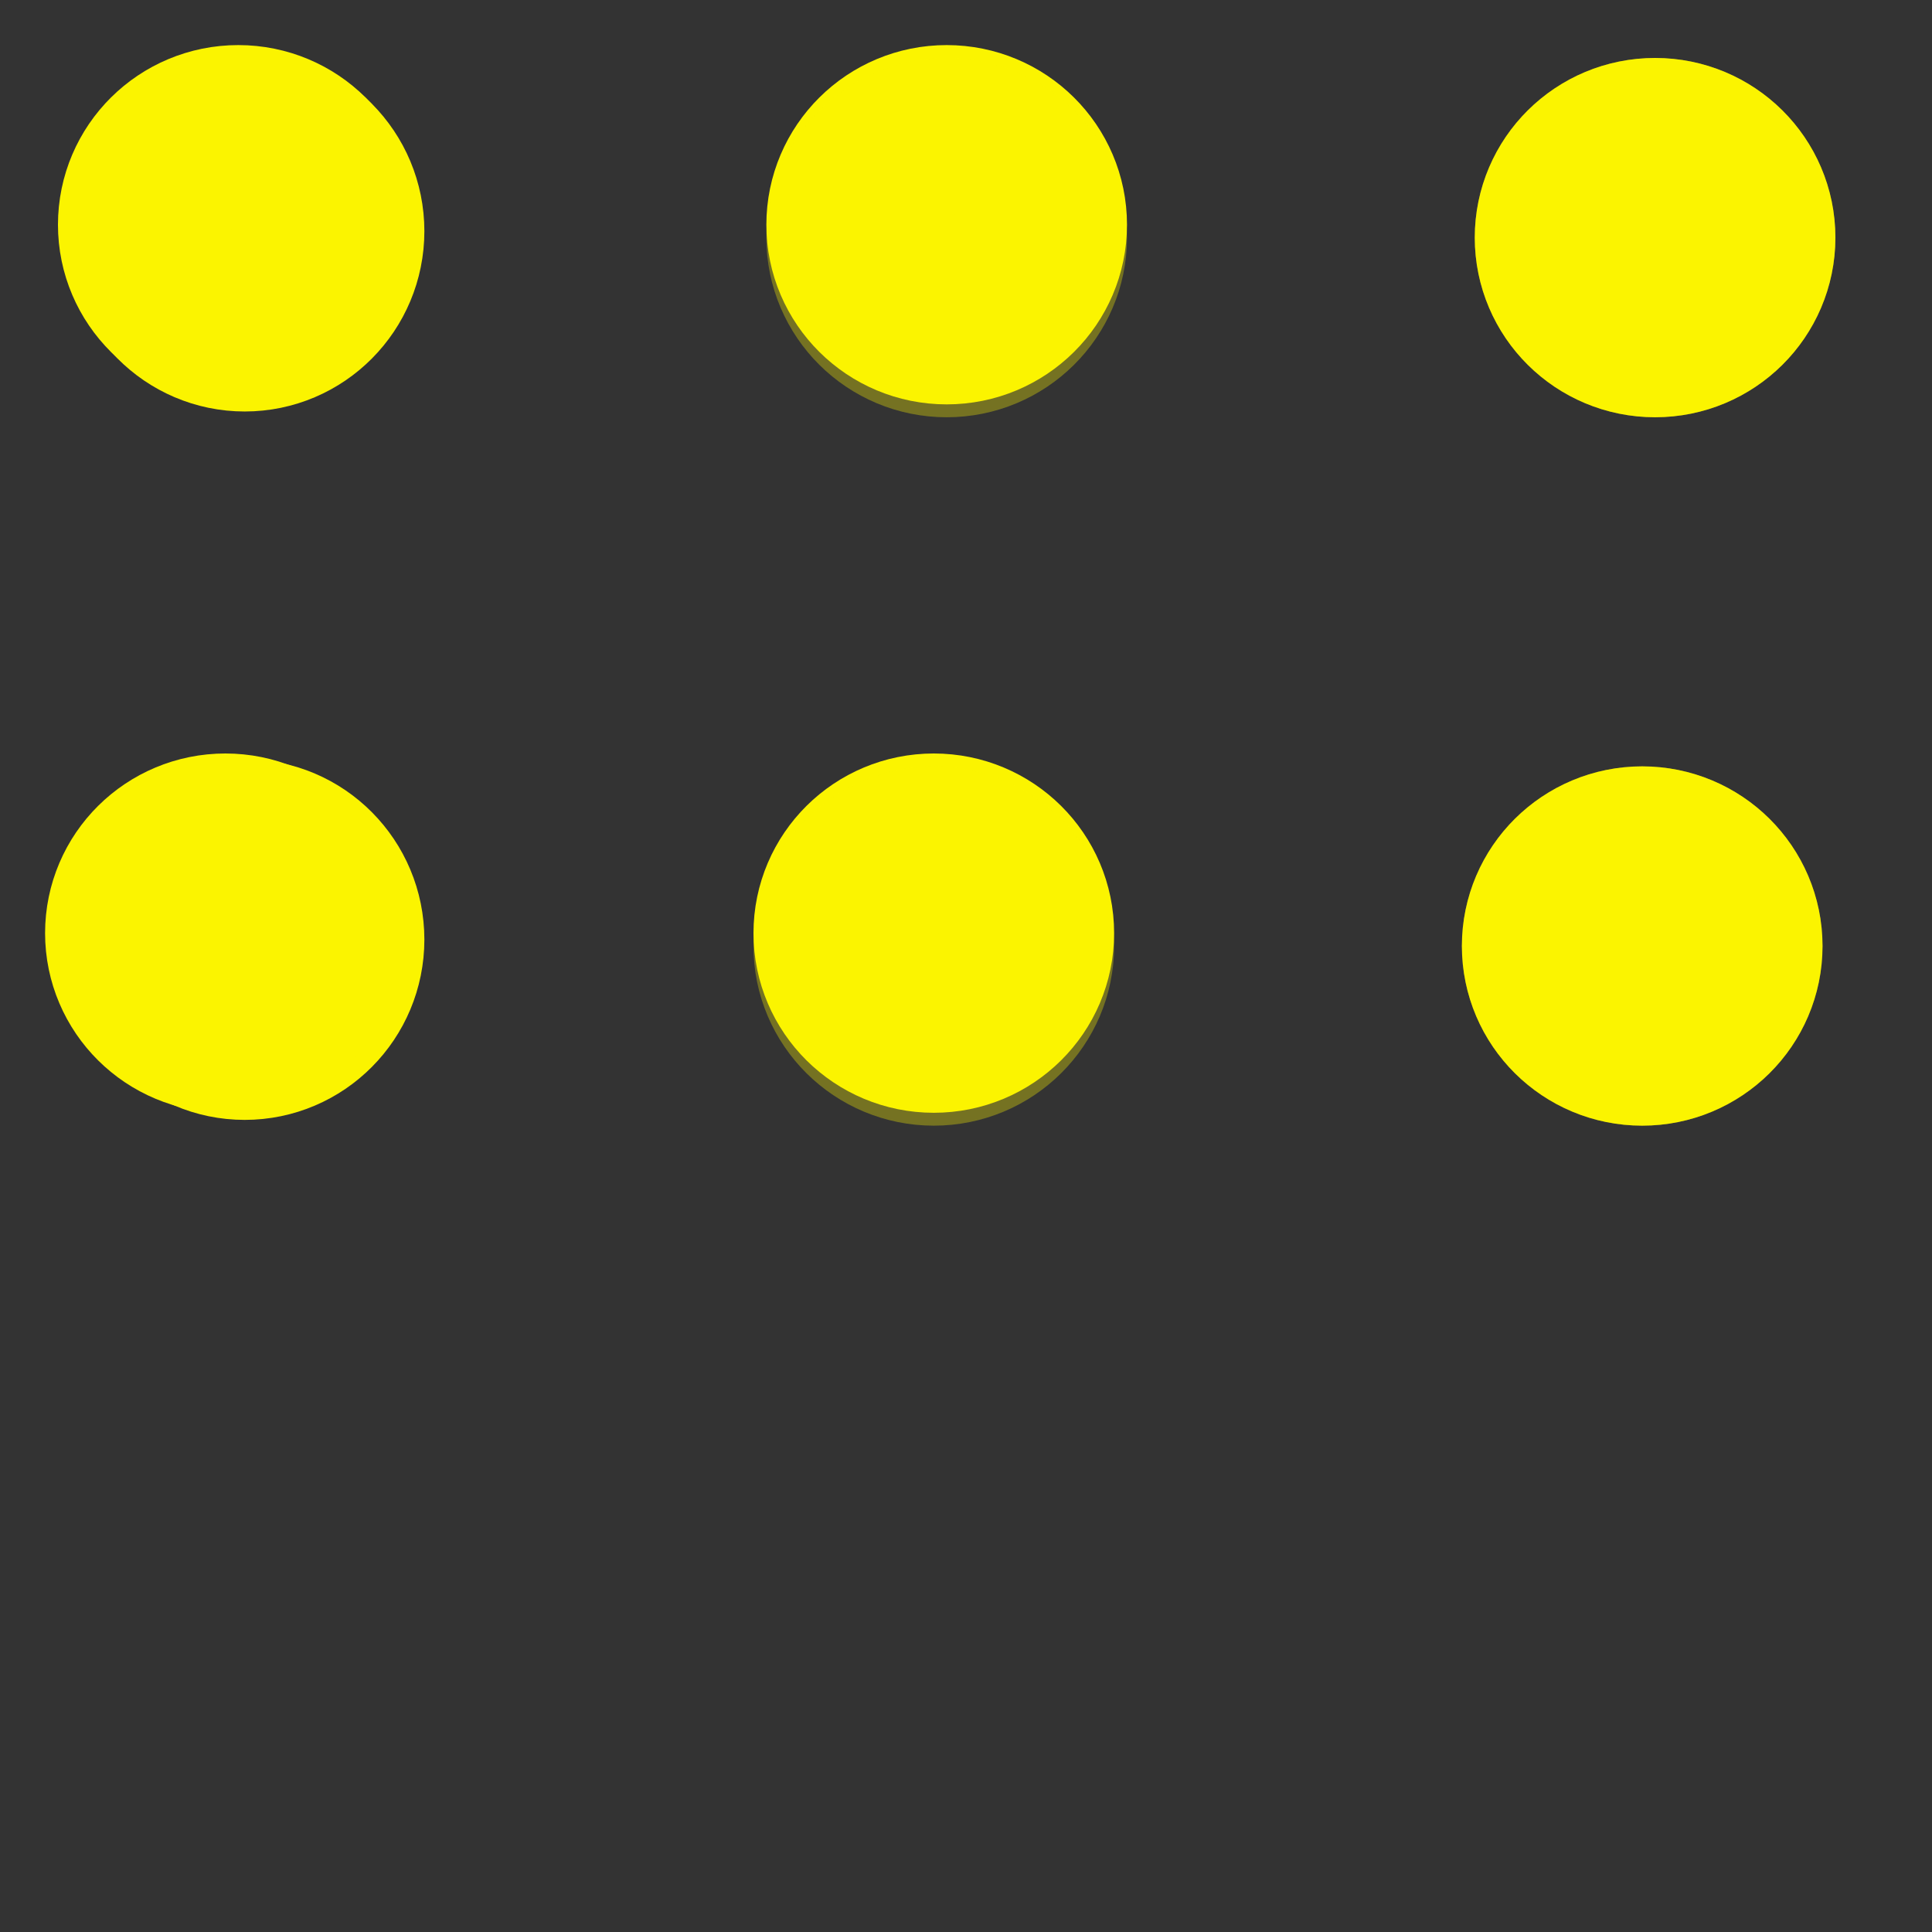 <svg width="150" height="150" xmlns="http://www.w3.org/2000/svg">
 <rect width="100%" height="100%" fill="#333333" stroke="none"/>
 <title>dots-square</title>

 <g id="Layer_1">
  <title>Layer 1</title>
  <g id="svg_33">
   <g id="svg_12">
    <g id="svg_5">
     <ellipse fill="#fbf400" stroke="#fbf400" stroke-width="15" cx="18.5" cy="17.448" id="svg_1" rx="6.5" ry="6.448"/>
     <ellipse fill="#fbf400" stroke="#fbf400" stroke-width="15" cx="73.5" cy="17.448" id="svg_3" rx="6.5" ry="6.448"/>
    </g>
    <ellipse fill="#fbf400" stroke="#fbf400" stroke-width="15" cx="128.5" cy="18.448" id="svg_7" rx="6.5" ry="6.448"/>
    <g id="svg_11" opacity="0.33">
     <ellipse fill="#fbf400" stroke="#fbf400" stroke-width="15" cx="73.5" cy="18.448" id="svg_9" rx="6.5" ry="6.448"/>
     <ellipse fill="#fbf400" stroke="#fbf400" stroke-width="15" cx="128.5" cy="18.448" id="svg_10" rx="6.5" ry="6.448"/>
    </g>
   </g>
   <g transform="rotate(90, 18.5, 72.948)" id="svg_16">
    <g id="svg_6">
     <ellipse fill="#fbf400" stroke="#fbf400" stroke-width="15" cx="-36.5" cy="72.448" id="svg_2" rx="6.5" ry="6.448"/>
     <ellipse fill="#fbf400" stroke="#fbf400" stroke-width="15" cx="18.5" cy="72.448" id="svg_4" rx="6.5" ry="6.448"/>
    </g>
   </g>
   <g id="svg_24">
    <g id="svg_19">
     <ellipse fill="#fbf400" stroke="#fbf400" stroke-width="15" cx="17.5" cy="72.448" id="svg_17" rx="6.5" ry="6.448"/>
     <ellipse fill="#fbf400" stroke="#fbf400" stroke-width="15" cx="72.5" cy="72.448" id="svg_18" rx="6.5" ry="6.448"/>
    </g>
    <ellipse fill="#fbf400" stroke="#fbf400" stroke-width="15" cx="127.5" cy="73.448" id="svg_20" rx="6.5" ry="6.448"/>
    <g id="svg_23" opacity="0.33">
     <ellipse fill="#fbf400" stroke="#fbf400" stroke-width="15" cx="72.5" cy="73.448" id="svg_21" rx="6.5" ry="6.448"/>
     <ellipse fill="#fbf400" stroke="#fbf400" stroke-width="15" cx="127.5" cy="73.448" id="svg_22" rx="6.5" ry="6.448"/>
    </g>
   </g>
  </g>
 </g>
</svg>